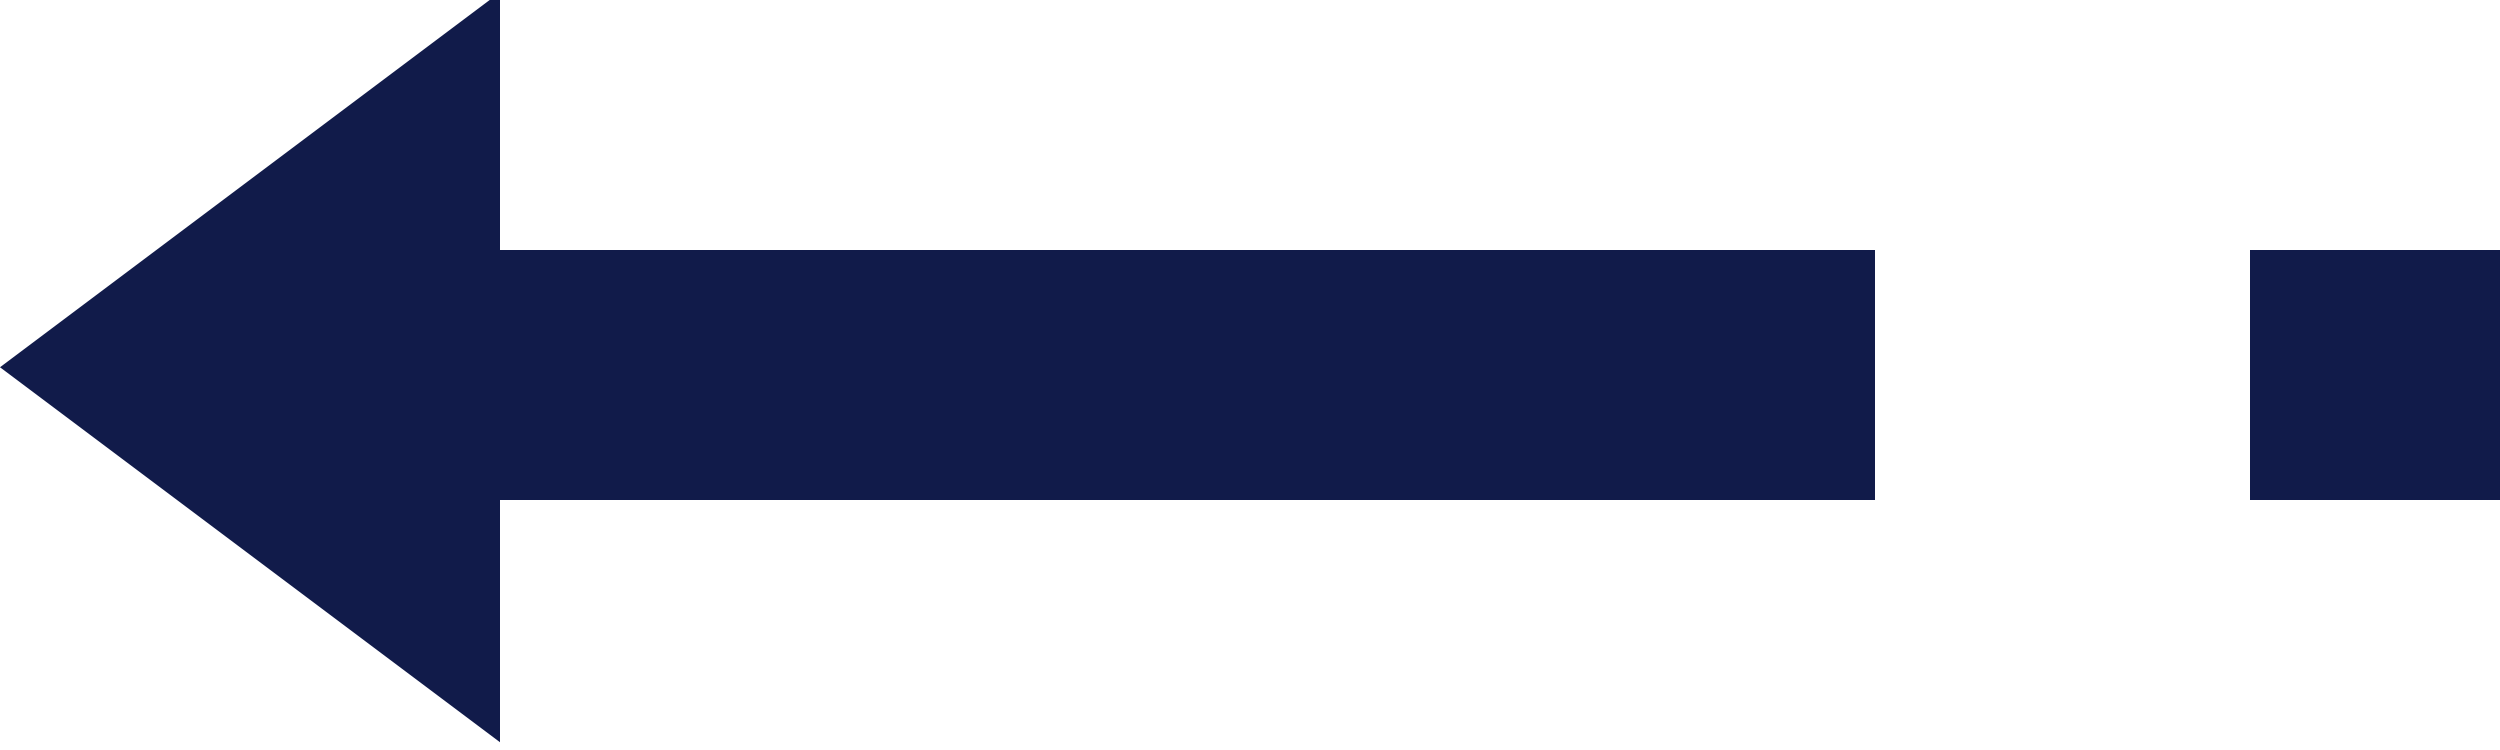 <?xml version="1.0" encoding="UTF-8"?>
<svg width="20px" height="6px" viewBox="0 0 20 6" version="1.1" xmlns="http://www.w3.org/2000/svg" xmlns:xlink="http://www.w3.org/1999/xlink">
    <!-- Generator: Sketch 53.1 (72631) - https://sketchapp.com -->
    <title>arrow-left-blue</title>
    <desc>Created with Sketch.</desc>
    <g id="➡️-Icons-" stroke="none" stroke-width="1" fill="none" fill-rule="evenodd">
        <g id="Icons" transform="translate(-98, -377)" fill="#111b4a">
            <g id="arrow-left-blue" transform="translate(108, 379.5) scale(-1, 1) translate(-108, -379.5) translate(98, 376)">
                <polygon id="Triangle" transform="translate(18, 3.938) rotate(90) translate(-18, -3.938) " points="18 1.938 21 5.938 15 5.938"></polygon>
                <rect id="Rectangle" x="0" y="3" width="2" height="2"></rect>
                <rect id="Rectangle-Copy-9" x="5" y="3" width="11" height="2"></rect>
            </g>
        </g>
    </g>
</svg>
